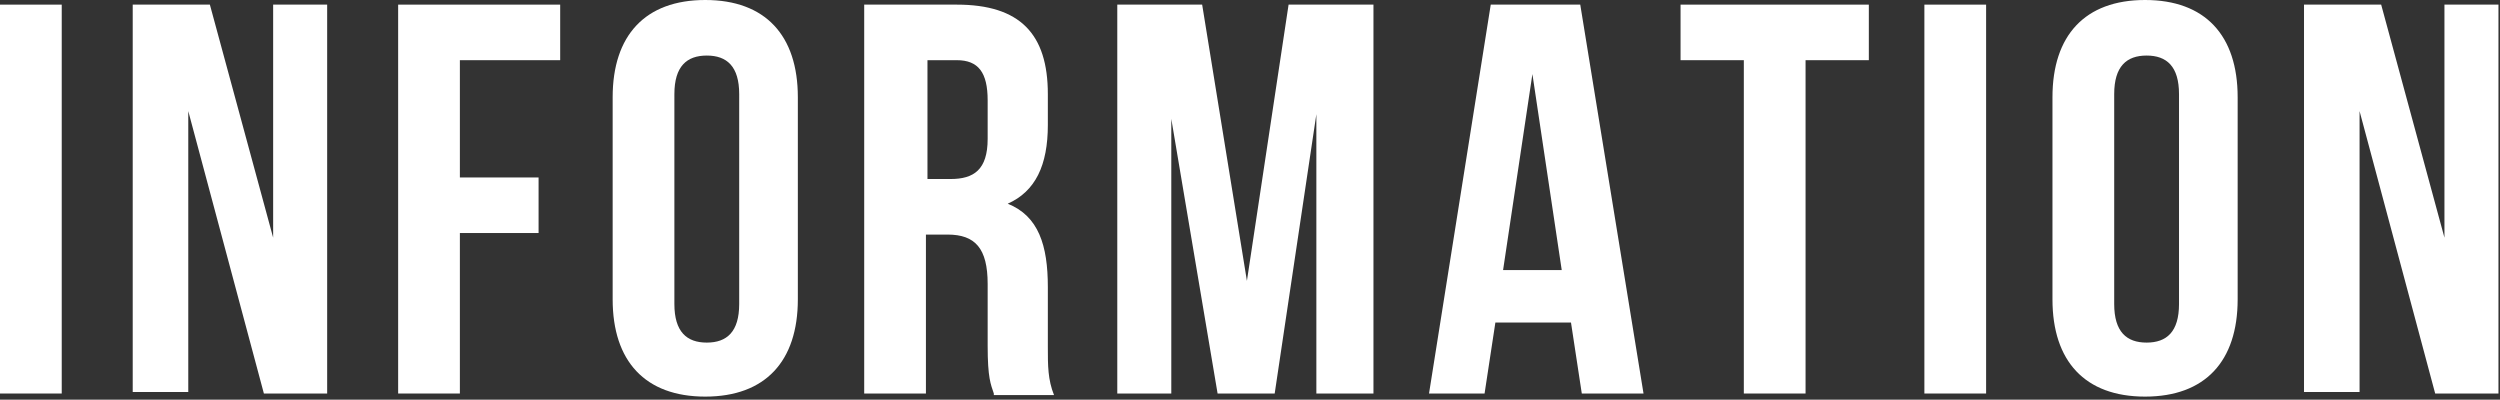 <?xml version="1.0" encoding="utf-8"?>
<!-- Generator: Adobe Illustrator 23.0.2, SVG Export Plug-In . SVG Version: 6.00 Build 0)  -->
<svg version="1.1" id="レイヤー_1" xmlns="http://www.w3.org/2000/svg" xmlns:xlink="http://www.w3.org/1999/xlink" x="0px"
	 y="0px" width="162px" height="25.9px" viewBox="0 0 162 25.9" style="enable-background:new 0 0 162 25.9;" xml:space="preserve">
<rect x="0" y="0" width="162" height="25.9" fill="#333333" stroke="none"/>
<style type="text/css">
	.st0{fill:#FFFFFF;}
</style>
<g>
	<path class="st0" d="M0,0.3h4v25.2H0V0.3z"/>
	<path class="st0" d="M12.2,7.2v18.2H8.6V0.3h5l4.1,15.1V0.3h3.5v25.2h-4.1L12.2,7.2z"/>
	<path class="st0" d="M29.8,11.5h5.1v3.6h-5.1v10.4h-4V0.3h10.5v3.6h-6.5V11.5z"/>
	<path class="st0" d="M39.7,6.3c0-4,2.1-6.3,6-6.3s6,2.3,6,6.3v13.1c0,4-2.1,6.3-6,6.3s-6-2.3-6-6.3V6.3z M43.7,19.7
		c0,1.8,0.8,2.5,2.1,2.5s2.1-0.7,2.1-2.5V6.1c0-1.8-0.8-2.5-2.1-2.5s-2.1,0.7-2.1,2.5V19.7z"/>
	<path class="st0" d="M64.4,25.5c-0.2-0.6-0.4-1-0.4-3.1v-4c0-2.3-0.8-3.2-2.6-3.2h-1.4v10.3h-4V0.3h6c4.1,0,5.9,1.9,5.9,5.8v2
		c0,2.6-0.8,4.3-2.6,5.1c2,0.8,2.6,2.7,2.6,5.4v3.9c0,1.2,0,2.1,0.4,3.1H64.4z M60.1,3.9v7.7h1.5C63.1,11.6,64,11,64,9V6.5
		c0-1.8-0.6-2.6-2-2.6H60.1z"/>
	<path class="st0" d="M80.8,18.2l2.7-17.9H89v25.2h-3.7V7.4l-2.7,18.1h-3.7l-3-17.8v17.8h-3.5V0.3h5.5L80.8,18.2z"/>
	<path class="st0" d="M106.5,25.5h-4l-0.7-4.6h-4.9l-0.7,4.6h-3.6l4-25.2h5.8L106.5,25.5z M97.4,17.5h3.8L99.3,4.8L97.4,17.5z"/>
	<path class="st0" d="M108.9,0.3h12.2v3.6H117v21.6h-4V3.9h-4.1V0.3z"/>
	<path class="st0" d="M124.7,0.3h4v25.2h-4V0.3z"/>
	<path class="st0" d="M133,6.3c0-4,2.1-6.3,6-6.3s6,2.3,6,6.3v13.1c0,4-2.1,6.3-6,6.3s-6-2.3-6-6.3V6.3z M137,19.7
		c0,1.8,0.8,2.5,2.1,2.5s2.1-0.7,2.1-2.5V6.1c0-1.8-0.8-2.5-2.1-2.5S137,4.3,137,6.1V19.7z"/>
	<path class="st0" d="M152.9,7.2v18.2h-3.6V0.3h5l4.1,15.1V0.3h3.5v25.2h-4.1L152.9,7.2z"/>
</g>
</svg>
